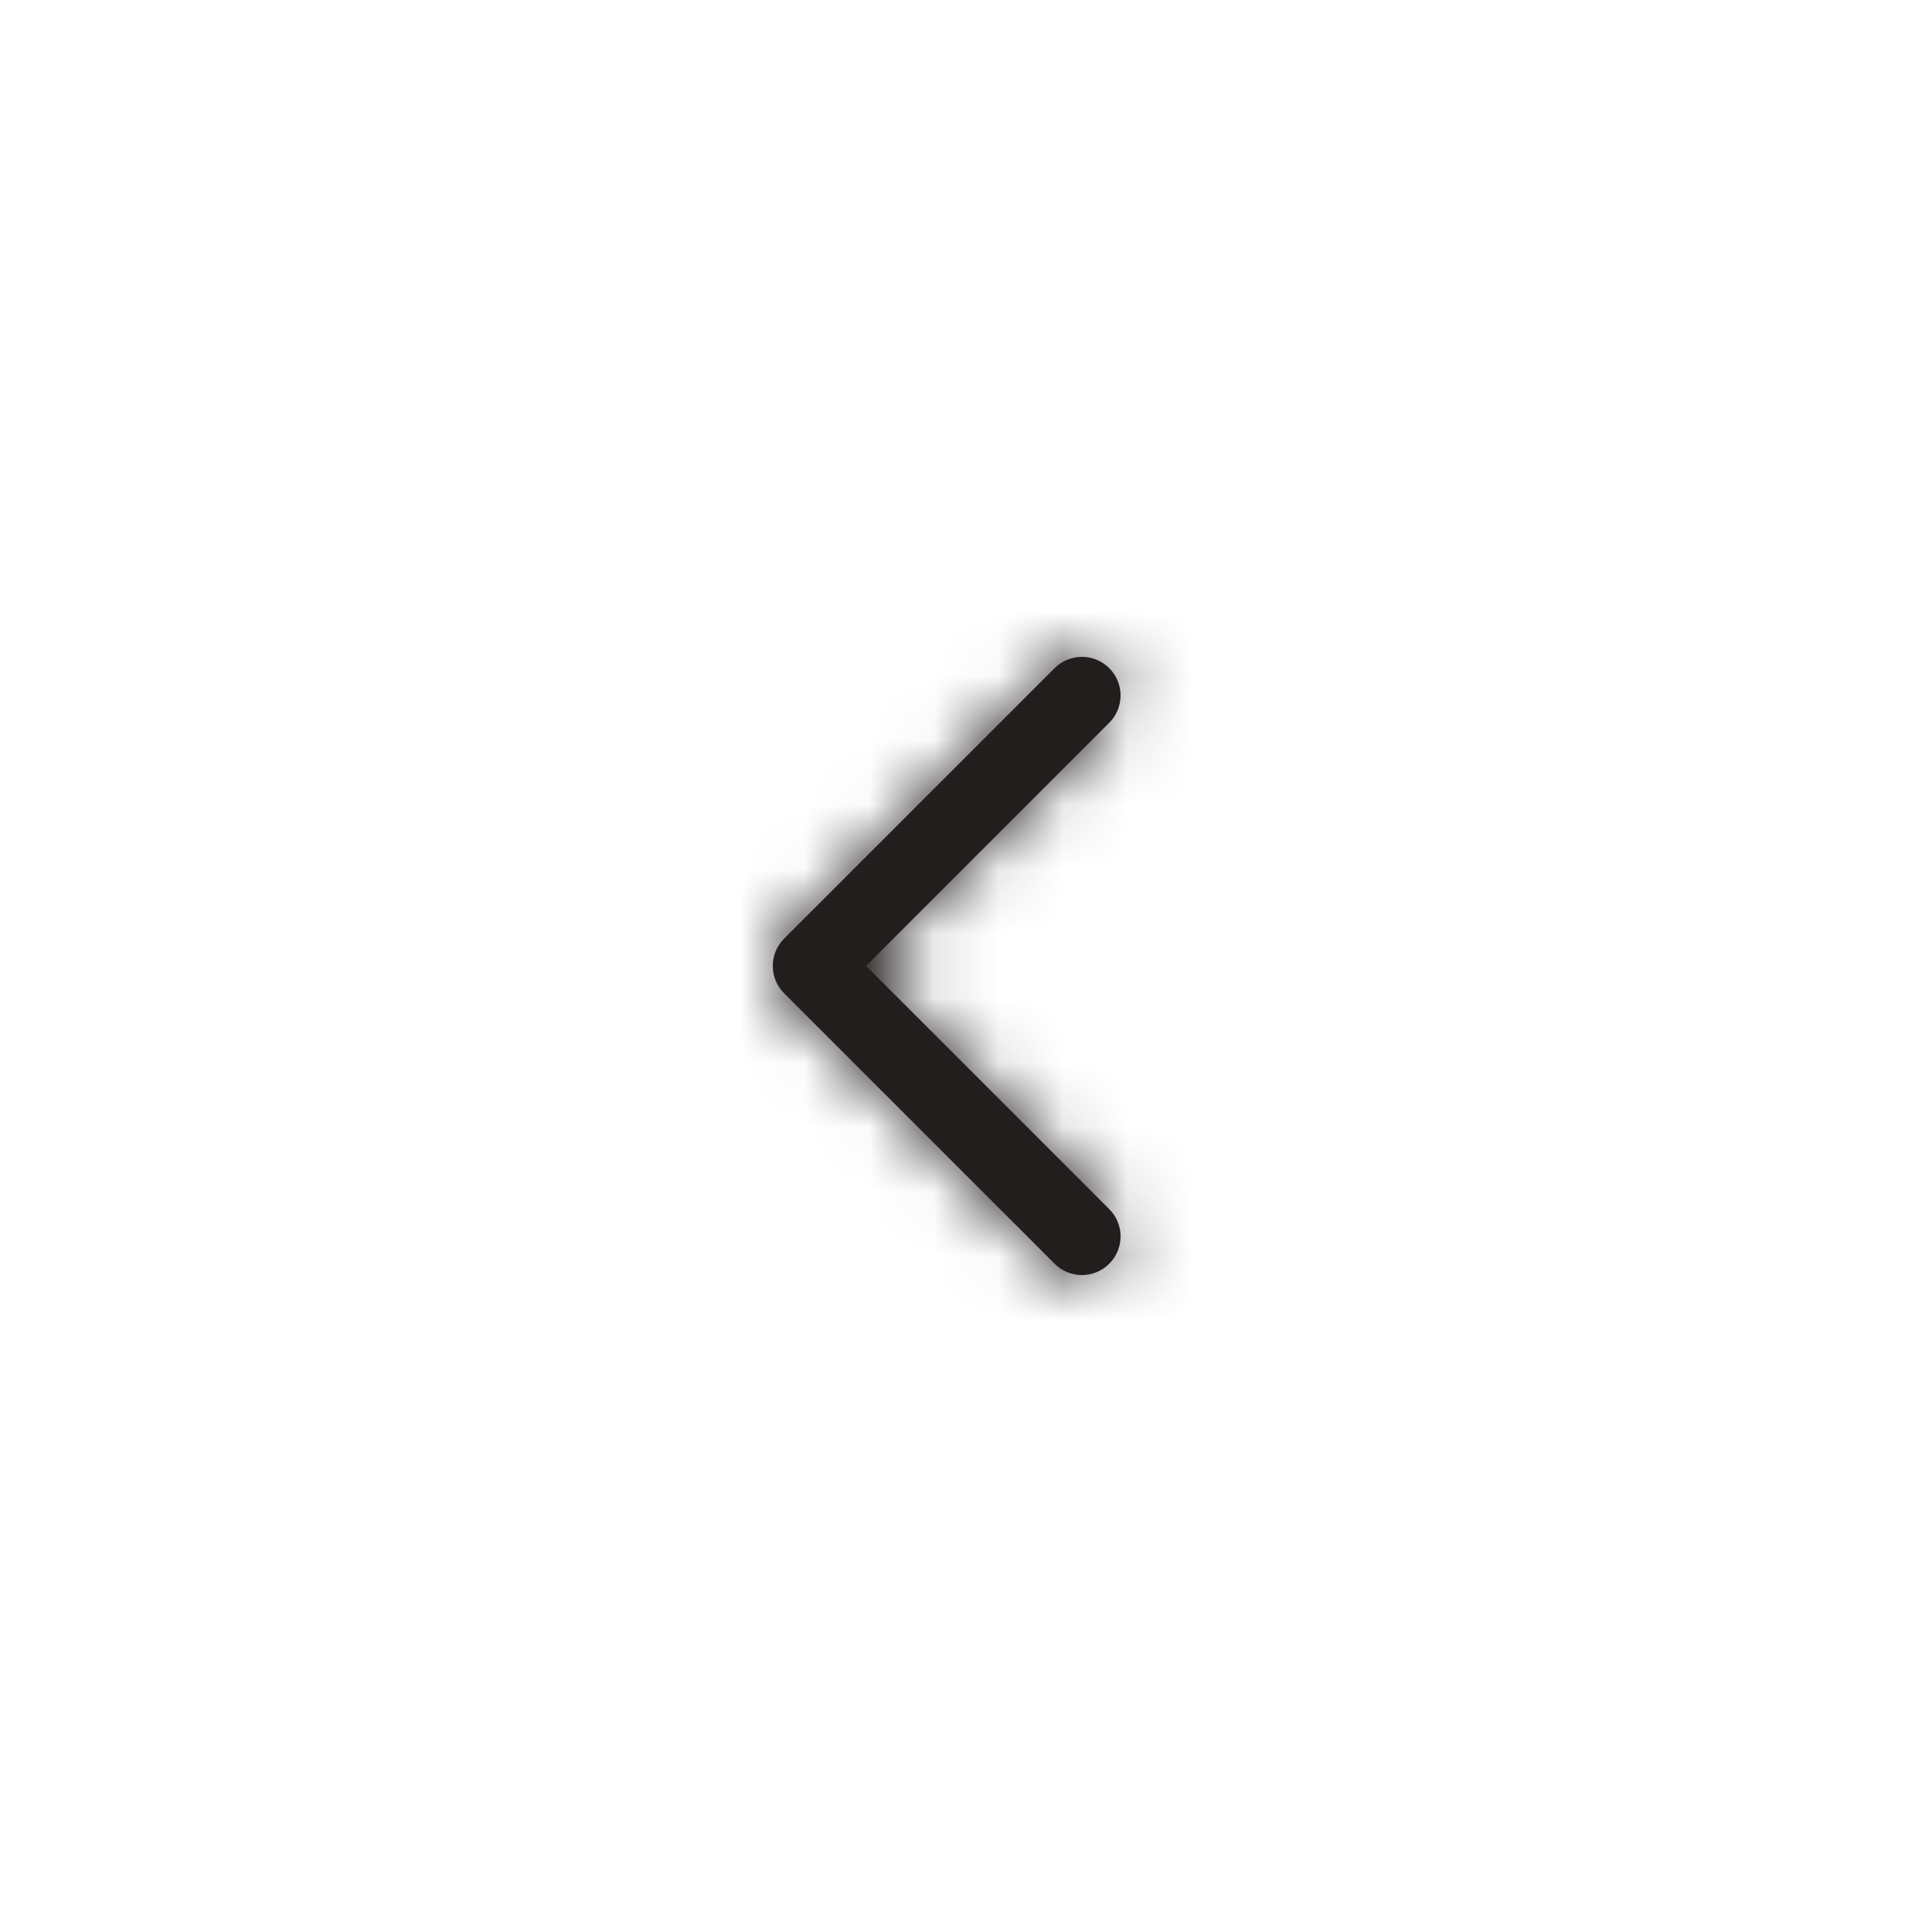 <svg width="30" height="30" viewBox="0 0 30 30" fill="none" xmlns="http://www.w3.org/2000/svg">
<g filter="url(#filter0_d)">
<rect x="3" y="2" width="22" height="22" rx="11" fill="white"/>
<path d="M12.448 12.999L16.224 16.775C16.459 17.009 16.459 17.389 16.224 17.623C15.99 17.858 15.61 17.858 15.376 17.623L11.176 13.424C10.941 13.189 10.941 12.809 11.176 12.575L15.376 8.375C15.61 8.141 15.99 8.141 16.224 8.375C16.459 8.609 16.459 8.989 16.224 9.223L12.448 12.999Z" fill="#231E1E"/>
<mask id="mask0" mask-type="alpha" maskUnits="userSpaceOnUse" x="11" y="8" width="6" height="10">
<path d="M12.448 12.999L16.224 16.775C16.459 17.009 16.459 17.389 16.224 17.623C15.99 17.858 15.61 17.858 15.376 17.623L11.176 13.424C10.941 13.189 10.941 12.809 11.176 12.575L15.376 8.375C15.61 8.141 15.99 8.141 16.224 8.375C16.459 8.609 16.459 8.989 16.224 9.223L12.448 12.999Z" fill="white"/>
</mask>
<g mask="url(#mask0)">
<rect x="5" y="4" width="18" height="18" fill="#231E1E"/>
</g>
</g>
<defs>
<filter id="filter0_d" x="0" y="0" width="30" height="30" filterUnits="userSpaceOnUse" color-interpolation-filters="sRGB">
<feFlood flood-opacity="0" result="BackgroundImageFix"/>
<feColorMatrix in="SourceAlpha" type="matrix" values="0 0 0 0 0 0 0 0 0 0 0 0 0 0 0 0 0 0 127 0"/>
<feOffset dx="1" dy="2"/>
<feGaussianBlur stdDeviation="2"/>
<feColorMatrix type="matrix" values="0 0 0 0 0 0 0 0 0 0 0 0 0 0 0 0 0 0 0.08 0"/>
<feBlend mode="normal" in2="BackgroundImageFix" result="effect1_dropShadow"/>
<feBlend mode="normal" in="SourceGraphic" in2="effect1_dropShadow" result="shape"/>
</filter>
</defs>
</svg>
